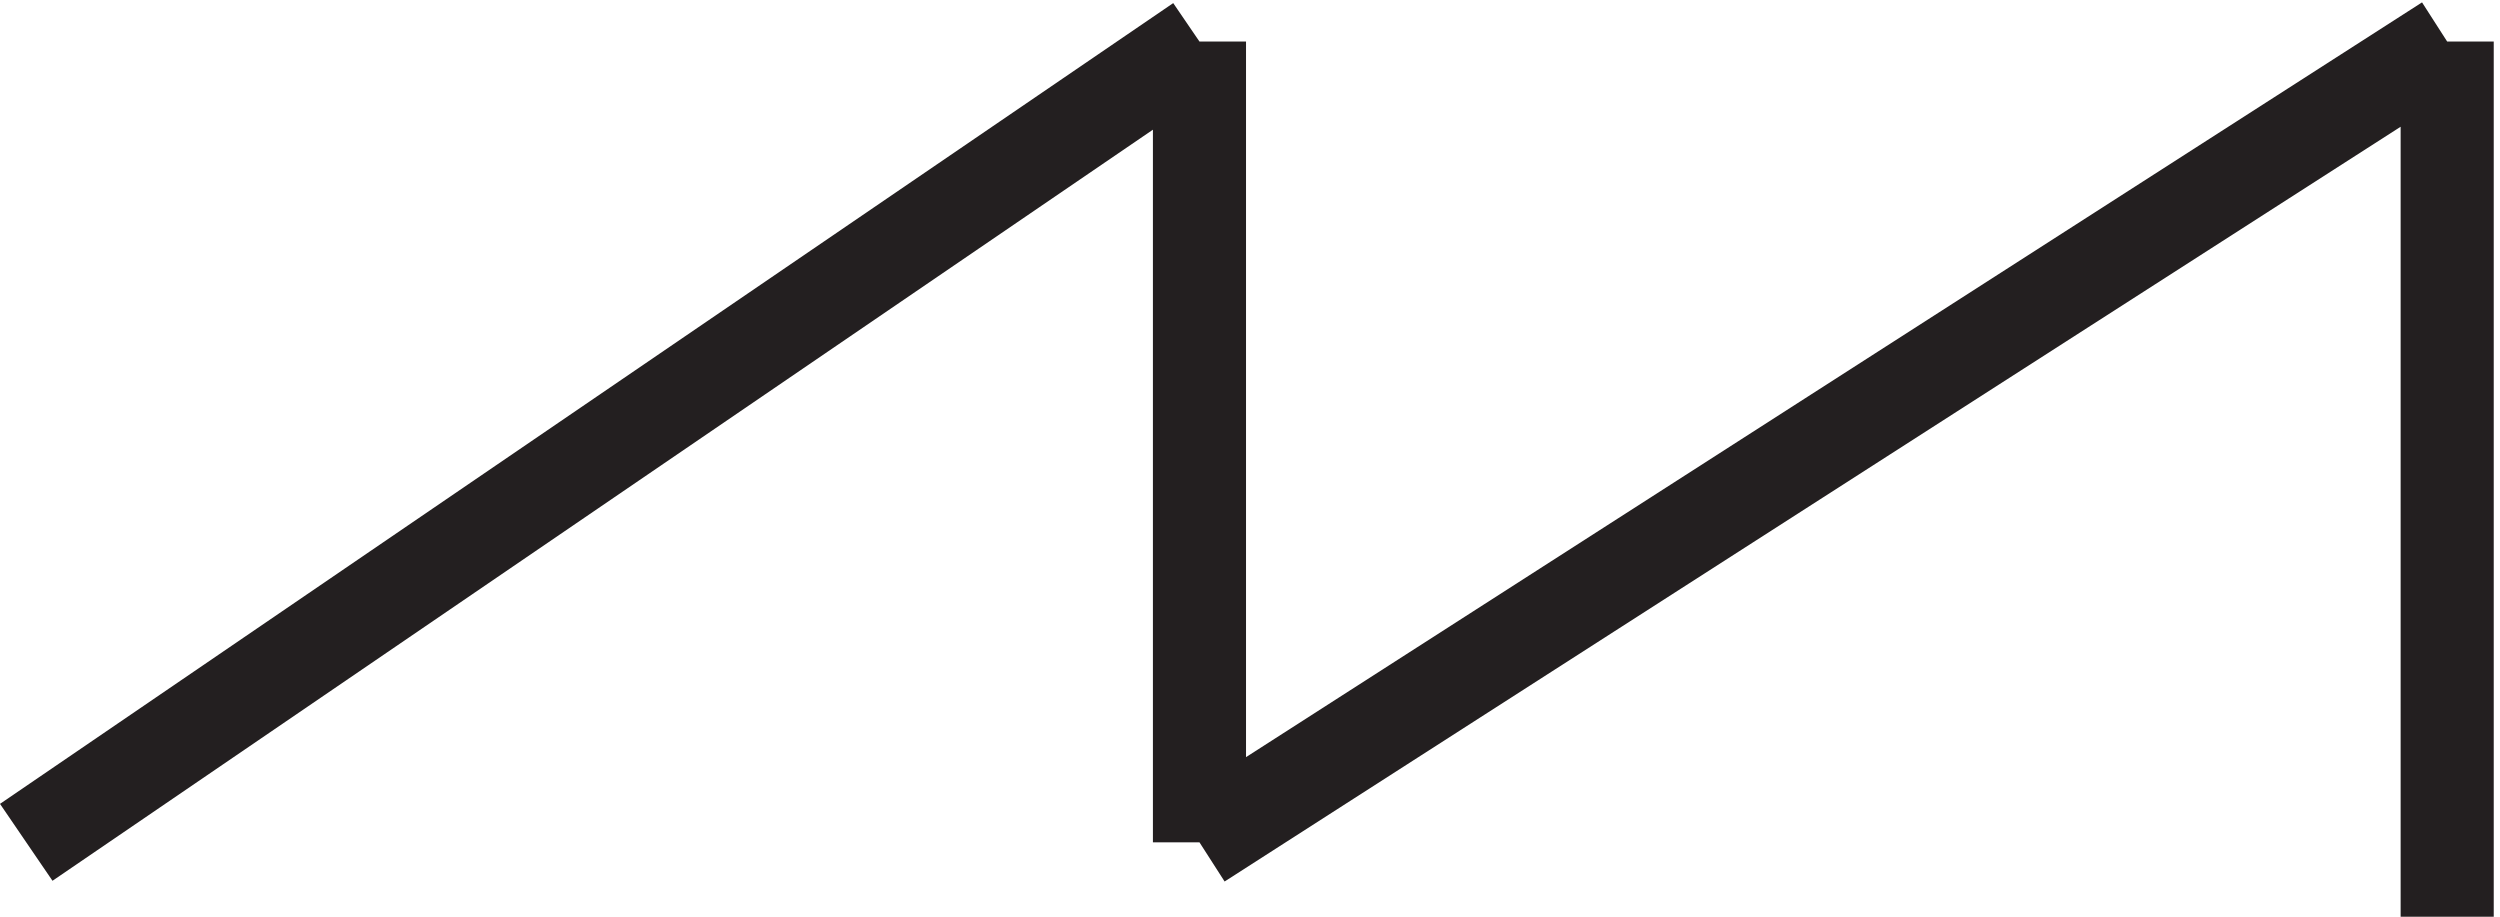 <svg xmlns="http://www.w3.org/2000/svg" xml:space="preserve" width="26.782" height="9.821"><path d="m3.332 9.168 94.5 64.5m0 0v-64.5m0 0 100.5 64.5m0 0v-70.5" style="fill:none;stroke:#231f20;stroke-width:7.5;stroke-linecap:butt;stroke-linejoin:miter;stroke-miterlimit:10;stroke-dasharray:none;stroke-opacity:1" transform="matrix(.133 0 0 -.133 -.162 10.243)"/></svg>

